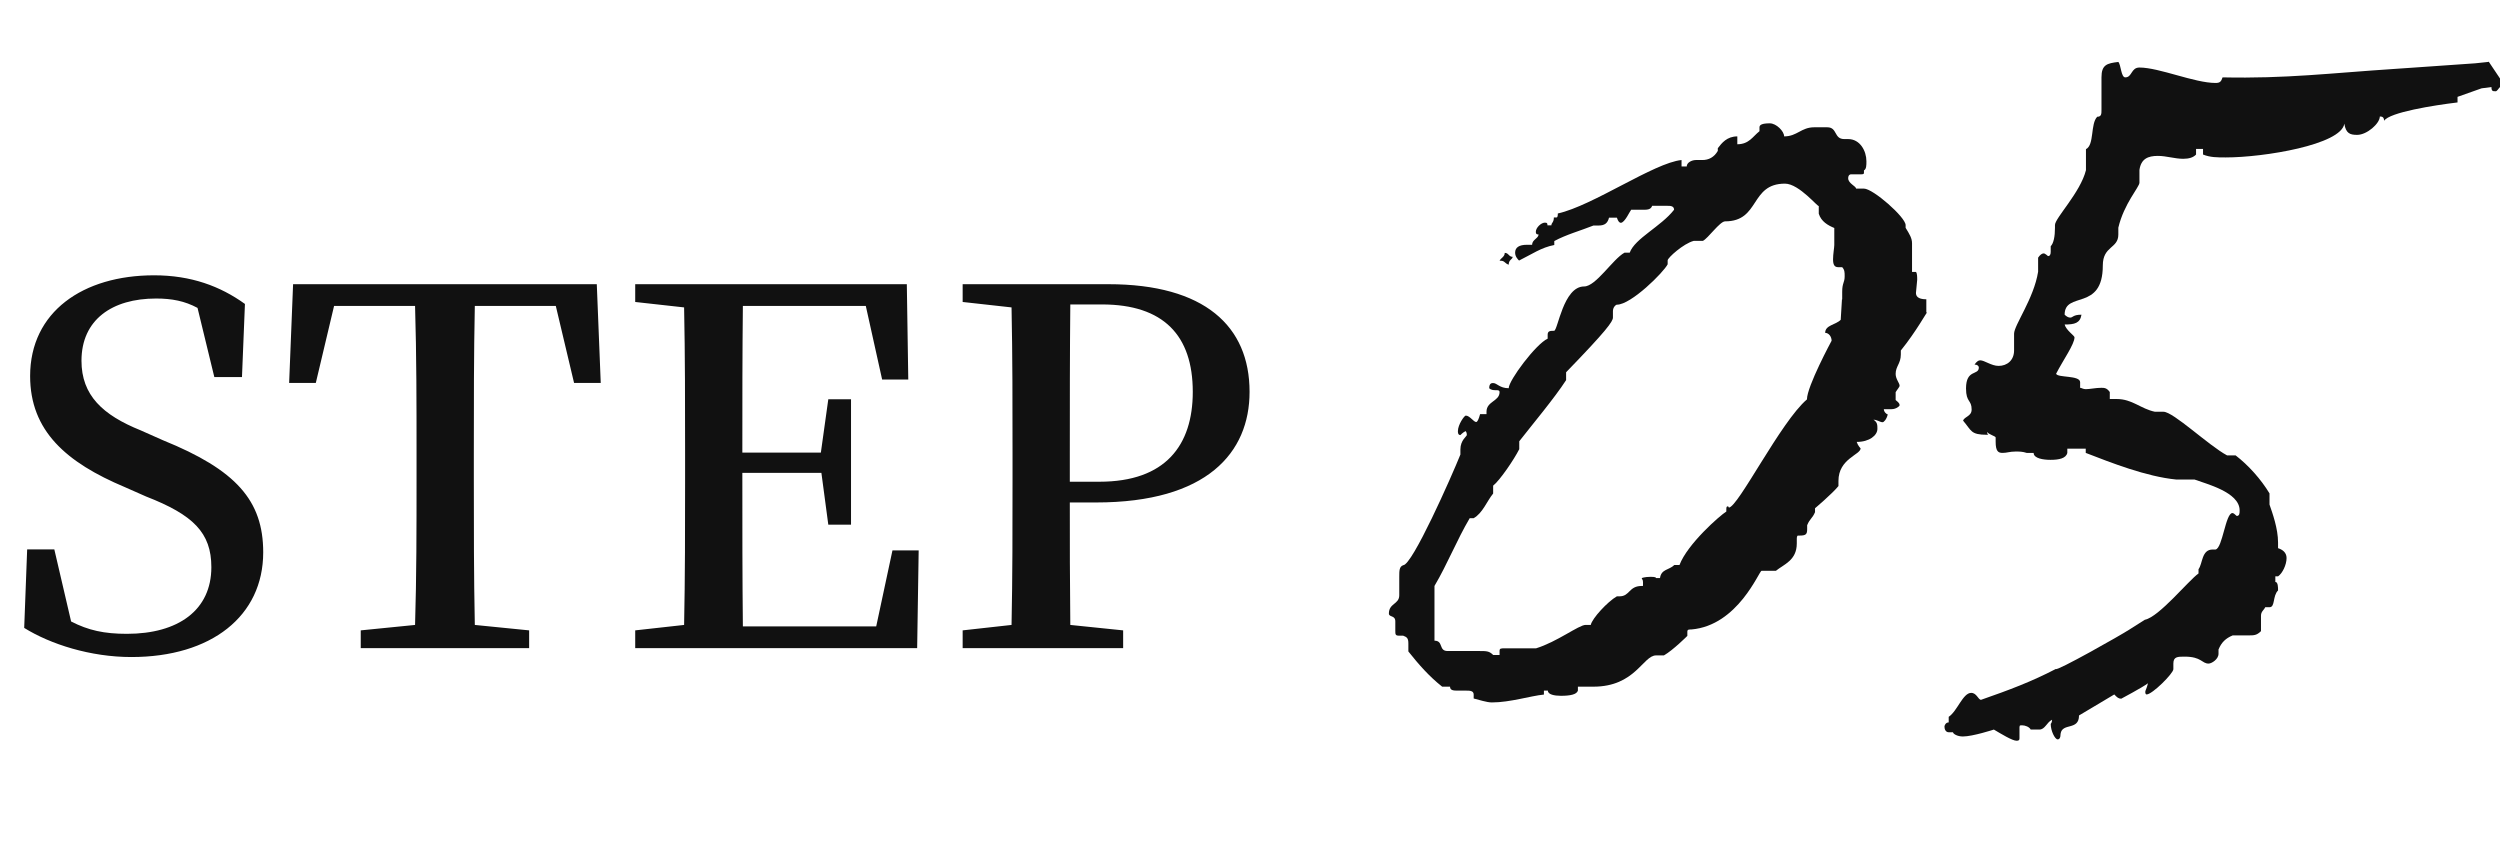 <svg width="81" height="28" viewBox="0 0 81 28" fill="none" xmlns="http://www.w3.org/2000/svg">
<path d="M80.636 2L81 2.543V2.819C80.956 2.862 80.905 2.957 80.862 2.957C80.767 2.957 80.723 2.957 80.723 2.819L80.403 2.862L79.624 3.138V3.319C78.846 3.413 77.426 3.638 77.244 3.913C77.244 3.775 77.157 3.775 77.106 3.775C77.106 4 76.691 4.37 76.371 4.37C76.145 4.37 76.007 4.326 75.956 4.007C75.861 4.688 73.35 5.101 72.113 5.101C71.836 5.101 71.611 5.101 71.378 5.007V4.826H71.152V5.007C71.065 5.101 70.926 5.145 70.737 5.145C70.461 5.145 70.191 5.051 69.915 5.051C69.594 5.051 69.369 5.145 69.318 5.507V5.92C69.318 6.058 68.816 6.601 68.634 7.377V7.601C68.634 8.058 68.131 7.964 68.131 8.601C68.131 10.101 66.894 9.42 66.894 10.196C66.957 10.258 67.018 10.29 67.076 10.29C67.163 10.29 67.163 10.196 67.44 10.196C67.396 10.471 67.214 10.514 66.894 10.514C66.938 10.696 67.214 10.877 67.214 10.928C67.214 11.152 66.85 11.659 66.618 12.109C66.661 12.246 67.396 12.152 67.396 12.384V12.565C67.44 12.565 67.491 12.609 67.578 12.609C67.716 12.609 67.898 12.565 68.081 12.565C68.175 12.565 68.262 12.565 68.357 12.703V12.928H68.583C69.085 12.928 69.362 13.246 69.82 13.341H70.097C70.417 13.341 71.56 14.435 72.156 14.754H72.433C72.848 15.072 73.256 15.529 73.532 15.986V16.348C73.627 16.623 73.809 17.123 73.809 17.58V17.761C73.947 17.804 74.085 17.898 74.085 18.08C74.085 18.304 73.947 18.58 73.809 18.674H73.721V18.855C73.809 18.855 73.809 19.036 73.809 19.13C73.627 19.312 73.721 19.674 73.532 19.674H73.394C73.35 19.768 73.256 19.812 73.256 19.949V20.449C73.117 20.587 73.03 20.587 72.841 20.587H72.338C72.113 20.681 71.975 20.812 71.88 21.044V21.181C71.88 21.362 71.654 21.5 71.56 21.5C71.334 21.5 71.334 21.275 70.781 21.275C70.555 21.275 70.417 21.275 70.417 21.5V21.681C70.417 21.819 69.733 22.5 69.551 22.5C69.522 22.5 69.507 22.471 69.507 22.413C69.507 22.37 69.551 22.319 69.594 22.138C69.412 22.275 68.728 22.638 68.728 22.638C68.641 22.638 68.59 22.594 68.503 22.5L67.36 23.181C67.36 23.681 66.814 23.406 66.763 23.775C66.763 23.913 66.719 23.956 66.668 23.956C66.581 23.956 66.443 23.681 66.443 23.456C66.443 23.456 66.487 23.413 66.487 23.319C66.305 23.413 66.261 23.638 66.072 23.638H65.795C65.751 23.551 65.613 23.5 65.518 23.5C65.424 23.5 65.431 23.5 65.431 23.638V23.913C65.431 23.956 65.431 24 65.336 24C65.198 24 64.834 23.775 64.601 23.638C64.601 23.638 63.917 23.862 63.597 23.862C63.415 23.862 63.277 23.775 63.277 23.725H63.138C63.044 23.725 63 23.63 63 23.544C63 23.5 63.044 23.406 63.138 23.406V23.225C63.415 23.044 63.597 22.449 63.866 22.449C64.048 22.449 64.092 22.674 64.186 22.674C65.103 22.355 65.831 22.08 66.61 21.674C66.61 21.768 68.714 20.58 68.99 20.399L69.493 20.08C69.951 19.993 70.912 18.804 71.232 18.58V18.442C71.37 18.261 71.327 17.804 71.691 17.804H71.785C72.011 17.761 72.106 16.623 72.331 16.623C72.36 16.623 72.406 16.655 72.469 16.717C72.564 16.717 72.564 16.623 72.564 16.536C72.564 15.942 71.465 15.674 71.101 15.536H70.504C69.543 15.442 68.401 14.993 67.578 14.674V14.536H66.981V14.674C66.938 14.855 66.705 14.899 66.436 14.899C66.21 14.899 65.89 14.855 65.89 14.674H65.664C65.526 14.63 65.438 14.63 65.3 14.63C65.118 14.63 65.023 14.674 64.885 14.674C64.747 14.674 64.659 14.63 64.659 14.312V14.174C64.659 14.13 64.434 14.08 64.383 13.993C64.383 13.993 64.383 14.087 64.427 14.087H64.383C63.837 14.087 63.881 13.949 63.604 13.63C63.648 13.493 63.881 13.493 63.881 13.268C63.881 12.949 63.699 13.043 63.699 12.587C63.699 11.949 64.114 12.174 64.114 11.906C64.114 11.862 64.07 11.812 63.975 11.812C64.038 11.72 64.099 11.674 64.157 11.674C64.296 11.674 64.521 11.855 64.754 11.855C65.031 11.855 65.256 11.674 65.256 11.355V10.812C65.256 10.536 65.897 9.674 66.035 8.804V8.348C66.098 8.256 66.159 8.21 66.217 8.21C66.261 8.21 66.355 8.297 66.355 8.297C66.414 8.297 66.443 8.251 66.443 8.159V7.978C66.537 7.884 66.581 7.659 66.581 7.384V7.29C66.581 7.065 67.404 6.239 67.585 5.514V4.833C67.862 4.696 67.724 4.014 67.95 3.783C68.088 3.783 68.088 3.688 68.088 3.558V2.507C68.088 2.094 68.27 2.051 68.634 2.007C68.721 2.101 68.721 2.507 68.859 2.507C69.085 2.507 69.041 2.188 69.318 2.188C69.958 2.188 71.101 2.688 71.785 2.688C71.924 2.688 71.967 2.645 72.011 2.507C74.071 2.551 75.49 2.37 77.594 2.232L78.234 2.188L80.199 2.051L80.614 2.007L80.636 2Z" fill="#111111"/>
<path d="M4.56 13.944L5.28 14.264C7.648 15.224 8.528 16.216 8.528 17.896C8.528 19.96 6.848 21.288 4.256 21.288C2.928 21.288 1.632 20.872 0.784 20.344L0.88 17.8H1.76L2.304 20.136C2.864 20.424 3.376 20.536 4.112 20.536C5.776 20.536 6.848 19.768 6.848 18.376C6.848 17.256 6.256 16.68 4.736 16.088L4.048 15.784C2.144 14.984 0.976 13.96 0.976 12.184C0.976 10.104 2.688 8.92 4.992 8.92C6.192 8.92 7.136 9.272 7.936 9.848L7.84 12.216H6.944L6.4 9.976C5.984 9.752 5.568 9.672 5.056 9.672C3.632 9.672 2.64 10.36 2.64 11.688C2.64 12.808 3.328 13.448 4.56 13.944ZM18.008 9.912H15.384C15.352 11.48 15.352 13.064 15.352 14.696V15.512C15.352 17.08 15.352 18.664 15.384 20.248L17.144 20.424V21H11.688V20.424L13.448 20.248C13.496 18.696 13.496 17.112 13.496 15.512V14.696C13.496 13.112 13.496 11.512 13.448 9.912H10.824L10.232 12.408H9.368L9.496 9.208H19.336L19.464 12.408H18.6L18.008 9.912ZM28.916 17.832H29.765L29.716 21H20.581V20.424L22.165 20.248C22.197 18.696 22.197 17.112 22.197 15.512V14.696C22.197 13.128 22.197 11.528 22.165 9.96L20.581 9.784V9.208H29.381L29.428 12.296H28.581L28.052 9.912H24.069C24.052 11.448 24.052 13.016 24.052 14.664H26.596L26.837 12.936H27.573V17H26.837L26.613 15.32H24.052C24.052 17.096 24.052 18.712 24.069 20.296H28.389L28.916 17.832ZM35.702 9.864H34.678C34.662 11.448 34.662 13.048 34.662 14.696V15.608H35.622C37.766 15.608 38.646 14.424 38.646 12.696C38.646 10.872 37.702 9.864 35.702 9.864ZM35.51 16.28H34.662C34.662 17.56 34.662 18.872 34.678 20.248L36.39 20.424V21H31.19V20.424L32.774 20.248C32.806 18.696 32.806 17.112 32.806 15.512V14.696C32.806 13.128 32.806 11.528 32.774 9.96L31.19 9.784V9.208H35.91C39.03 9.208 40.486 10.568 40.486 12.696C40.486 14.664 39.11 16.28 35.51 16.28Z" fill="#111111"/>
<path d="M62.433 10.134C62.433 10.094 62.097 10.725 61.587 11.356V11.484C61.587 11.779 61.419 11.867 61.419 12.115C61.419 12.283 61.547 12.411 61.547 12.498C61.547 12.538 61.466 12.625 61.419 12.706V12.961C61.459 13.001 61.547 13.048 61.547 13.129C61.547 13.169 61.419 13.257 61.291 13.257H61.036C61.036 13.344 61.124 13.425 61.164 13.425C61.124 13.592 61.036 13.68 60.996 13.68C60.909 13.68 60.828 13.599 60.701 13.599C60.828 13.68 60.828 13.767 60.828 13.895C60.828 14.103 60.573 14.318 60.157 14.318C60.197 14.445 60.284 14.526 60.284 14.526C60.284 14.734 59.566 14.862 59.566 15.58V15.748C59.358 16.003 58.807 16.467 58.807 16.467V16.594C58.719 16.802 58.639 16.802 58.552 17.017V17.145C58.552 17.313 58.511 17.353 58.297 17.353H58.256C58.216 17.353 58.216 17.434 58.216 17.481V17.608C58.216 18.159 57.793 18.286 57.538 18.495H57.074C56.994 18.495 56.315 20.267 54.798 20.395H54.758C54.67 20.395 54.67 20.435 54.67 20.476V20.603C54.67 20.603 54.207 21.067 53.911 21.235H53.656C53.233 21.235 52.985 22.248 51.628 22.248H51.124V22.376C51.084 22.504 50.869 22.544 50.574 22.544C50.366 22.544 50.151 22.504 50.151 22.376H50.023V22.504C49.6 22.544 48.928 22.759 48.337 22.759C48.17 22.759 47.914 22.672 47.747 22.631V22.504C47.747 22.376 47.619 22.376 47.491 22.376H47.236C47.109 22.376 46.981 22.376 46.981 22.248H46.726C46.303 21.913 45.967 21.53 45.631 21.107V20.852C45.631 20.684 45.591 20.643 45.463 20.596H45.336C45.208 20.596 45.208 20.556 45.208 20.429V20.133C45.208 19.925 45 20.006 45 19.878C45 19.542 45.336 19.582 45.336 19.287V18.696C45.336 18.488 45.336 18.36 45.463 18.313C45.759 18.313 47.028 15.446 47.317 14.727V14.559C47.317 14.264 47.525 14.136 47.525 14.096C47.525 14.038 47.512 13.995 47.485 13.968C47.397 14.009 47.317 14.096 47.317 14.096C47.236 14.096 47.236 14.009 47.236 13.968C47.236 13.76 47.444 13.465 47.491 13.465C47.619 13.465 47.747 13.673 47.827 13.673C47.867 13.673 47.908 13.592 47.955 13.418H48.163V13.337C48.163 13.001 48.586 13.001 48.586 12.706C48.586 12.578 48.378 12.706 48.25 12.578C48.25 12.411 48.337 12.411 48.378 12.411C48.505 12.411 48.586 12.578 48.882 12.578C48.882 12.323 49.768 11.141 50.144 10.973V10.846C50.144 10.718 50.231 10.718 50.352 10.718C50.473 10.718 50.648 9.281 51.326 9.281C51.709 9.281 52.253 8.395 52.635 8.186H52.803C52.971 7.723 53.817 7.34 54.24 6.796C54.24 6.669 54.113 6.669 54.032 6.669H53.529C53.488 6.796 53.361 6.796 53.233 6.796H52.85C52.81 6.837 52.642 7.219 52.514 7.219C52.474 7.219 52.427 7.179 52.387 7.052H52.132C52.091 7.219 52.004 7.307 51.796 7.307H51.628C51.205 7.475 50.742 7.602 50.359 7.81V7.938C49.936 8.019 49.64 8.233 49.217 8.442C49.177 8.401 49.09 8.314 49.09 8.186C49.09 8.019 49.217 7.931 49.472 7.931H49.64C49.64 7.763 49.849 7.723 49.849 7.596C49.808 7.596 49.761 7.596 49.761 7.508C49.761 7.381 49.929 7.213 50.057 7.213C50.137 7.213 50.137 7.253 50.137 7.3H50.265C50.265 7.213 50.345 7.213 50.345 7.045H50.433C50.473 7.045 50.473 6.958 50.473 6.917C51.615 6.662 53.596 5.272 54.482 5.185V5.393H54.65C54.65 5.265 54.818 5.185 54.946 5.185H55.154C55.362 5.185 55.536 5.097 55.657 4.889V4.802C55.785 4.634 55.953 4.419 56.289 4.419V4.674C56.671 4.674 56.792 4.419 57.007 4.251V4.124C57.007 4.043 57.094 3.996 57.343 3.996C57.551 3.996 57.806 4.251 57.806 4.419C58.229 4.419 58.357 4.124 58.78 4.124H59.203C59.539 4.124 59.411 4.506 59.754 4.506H59.881C60.264 4.506 60.472 4.889 60.472 5.225C60.472 5.353 60.472 5.48 60.392 5.52V5.608C60.392 5.635 60.363 5.648 60.304 5.648H59.969C59.969 5.648 59.881 5.648 59.881 5.776C59.881 5.944 60.136 6.031 60.136 6.111H60.392C60.687 6.111 61.742 7.038 61.742 7.293V7.381C61.869 7.589 61.95 7.716 61.95 7.884V8.811H62.077C62.117 8.851 62.117 8.979 62.117 9.066L62.077 9.489C62.077 9.577 62.117 9.697 62.413 9.697V10.12L62.433 10.134ZM59.687 9.711V9.456C59.687 9.16 59.767 9.16 59.767 8.952C59.767 8.824 59.767 8.744 59.687 8.657H59.559C59.431 8.657 59.391 8.569 59.391 8.401C59.391 8.233 59.431 8.019 59.431 7.938V7.387C59.223 7.3 59.008 7.179 58.928 6.924V6.669C58.928 6.749 58.297 5.95 57.833 5.95C56.691 5.95 57.034 7.172 55.892 7.172C55.724 7.172 55.342 7.723 55.174 7.804H54.878C54.543 7.891 54.032 8.354 54.032 8.435V8.563C53.905 8.818 52.85 9.872 52.387 9.872C52.347 9.872 52.259 9.959 52.259 10.08V10.288C52.259 10.416 52.051 10.711 50.742 12.061V12.316C50.359 12.907 49.647 13.754 49.224 14.297V14.553C49.056 14.888 48.593 15.567 48.378 15.735V15.99C48.17 16.245 48.042 16.621 47.747 16.789H47.619C47.196 17.507 46.901 18.266 46.477 18.985V20.758C46.773 20.758 46.605 21.093 46.901 21.093H47.914C48.17 21.093 48.25 21.093 48.378 21.221H48.586V21.093C48.586 21.006 48.626 21.006 48.754 21.006H49.768C50.446 20.798 51.158 20.247 51.373 20.247H51.541C51.581 20.039 52.091 19.488 52.387 19.321H52.474C52.81 19.321 52.77 18.985 53.193 18.985H53.233V18.857C53.233 18.77 53.193 18.77 53.193 18.73C53.193 18.73 53.28 18.689 53.488 18.689C53.529 18.689 53.656 18.689 53.656 18.73H53.784C53.824 18.434 54.079 18.474 54.247 18.307H54.415C54.67 17.628 55.724 16.702 55.933 16.574V16.493C55.933 16.435 55.946 16.406 55.973 16.406C55.973 16.406 56.013 16.406 56.013 16.446C56.309 16.446 57.699 13.659 58.545 12.941C58.545 12.518 59.344 11.04 59.344 11.04C59.344 10.913 59.257 10.785 59.136 10.785C59.136 10.53 59.472 10.53 59.639 10.362L59.68 9.691L59.687 9.711ZM48.882 8.576C48.754 8.536 48.754 8.448 48.626 8.448H48.586C48.626 8.361 48.754 8.321 48.754 8.193C48.882 8.193 48.882 8.321 49.009 8.321C49.009 8.408 48.882 8.408 48.882 8.576Z" fill="#111111"/>
</svg>
